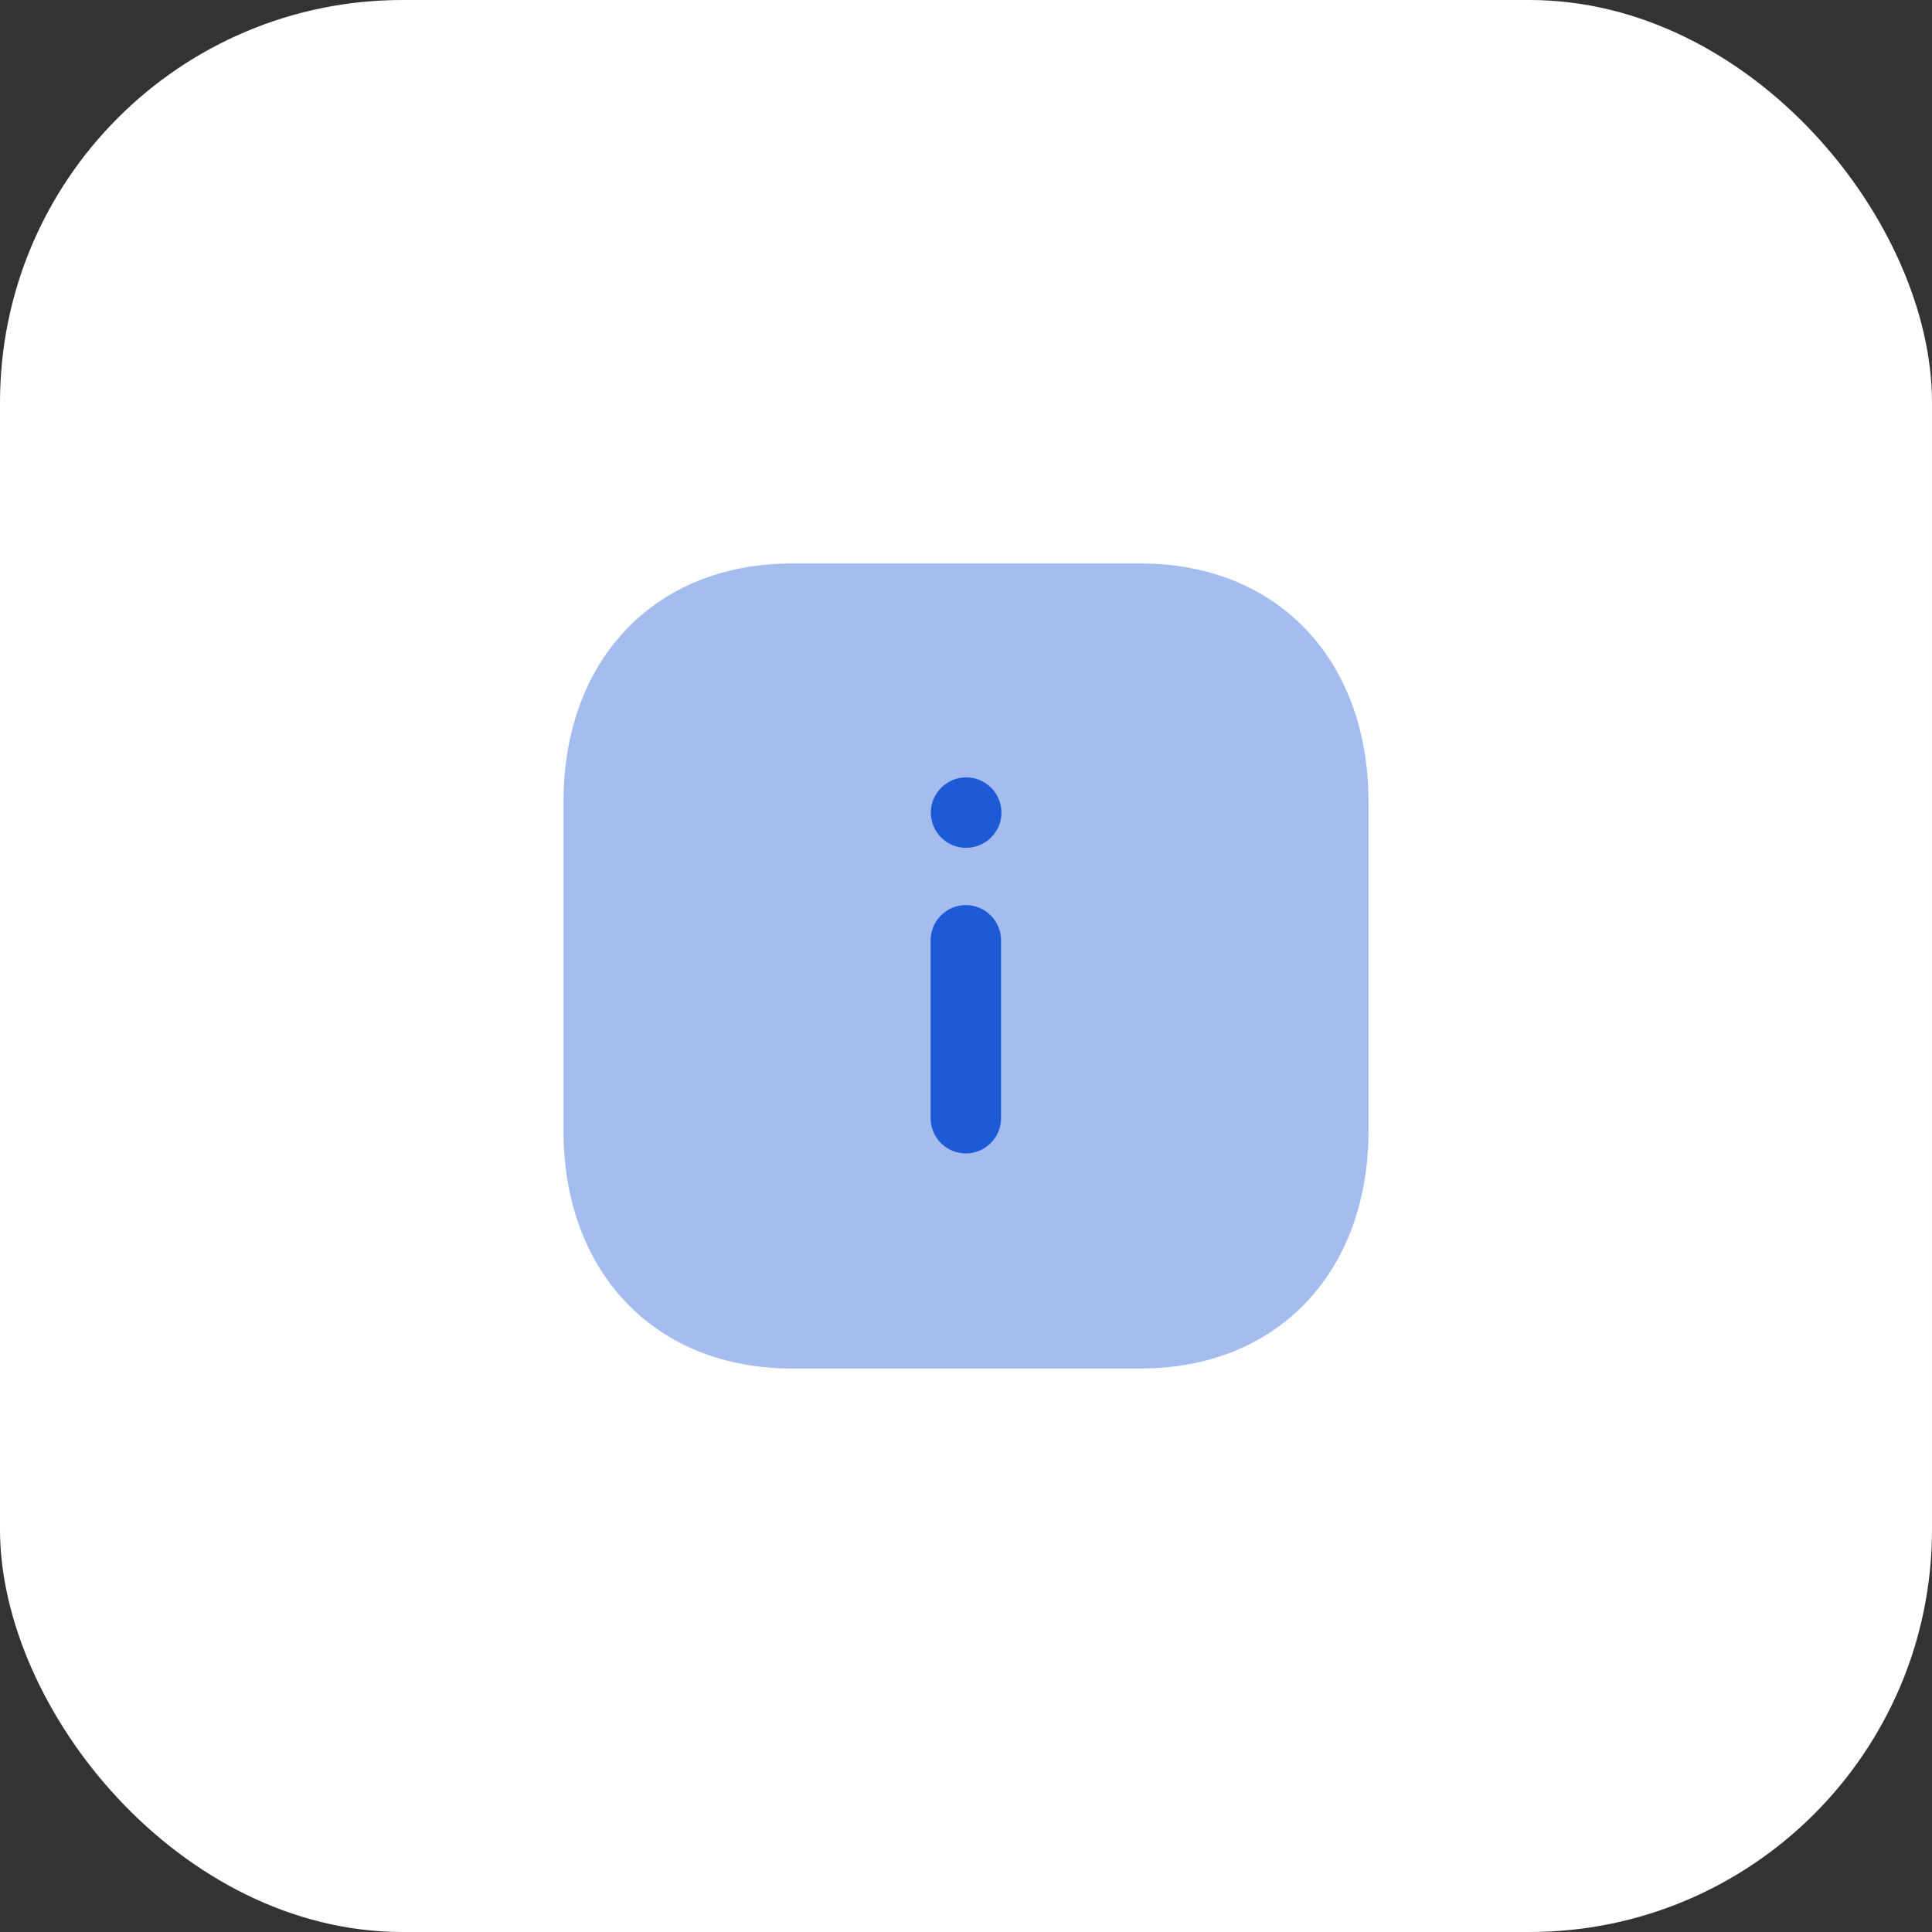 <?xml version="1.0" encoding="UTF-8"?> <svg xmlns="http://www.w3.org/2000/svg" width="48" height="48" viewBox="0 0 48 48" fill="none"><rect x="0" y="0" width="48" height="48" fill="#333333" stroke="none"/> <rect width="48" height="48" rx="10" fill="white"></rect> <path opacity="0.4" d="M28.34 14H19.67C16.28 14 14 16.38 14 19.92V28.09C14 31.62 16.28 34 19.67 34H28.34C31.73 34 34 31.62 34 28.09V19.92C34 16.38 31.73 14 28.34 14Z" fill="#1D5BD6"></path> <path fill-rule="evenodd" clip-rule="evenodd" d="M23.126 20.189C23.126 20.671 23.517 21.064 23.996 21.064C24.489 21.064 24.881 20.671 24.881 20.189C24.881 19.707 24.489 19.314 24.006 19.314C23.521 19.314 23.126 19.707 23.126 20.189ZM24.871 23.362C24.871 22.88 24.478 22.487 23.996 22.487C23.514 22.487 23.121 22.88 23.121 23.362V27.782C23.121 28.264 23.514 28.657 23.996 28.657C24.478 28.657 24.871 28.264 24.871 27.782V23.362Z" fill="#1D5BD6"></path> </svg> 